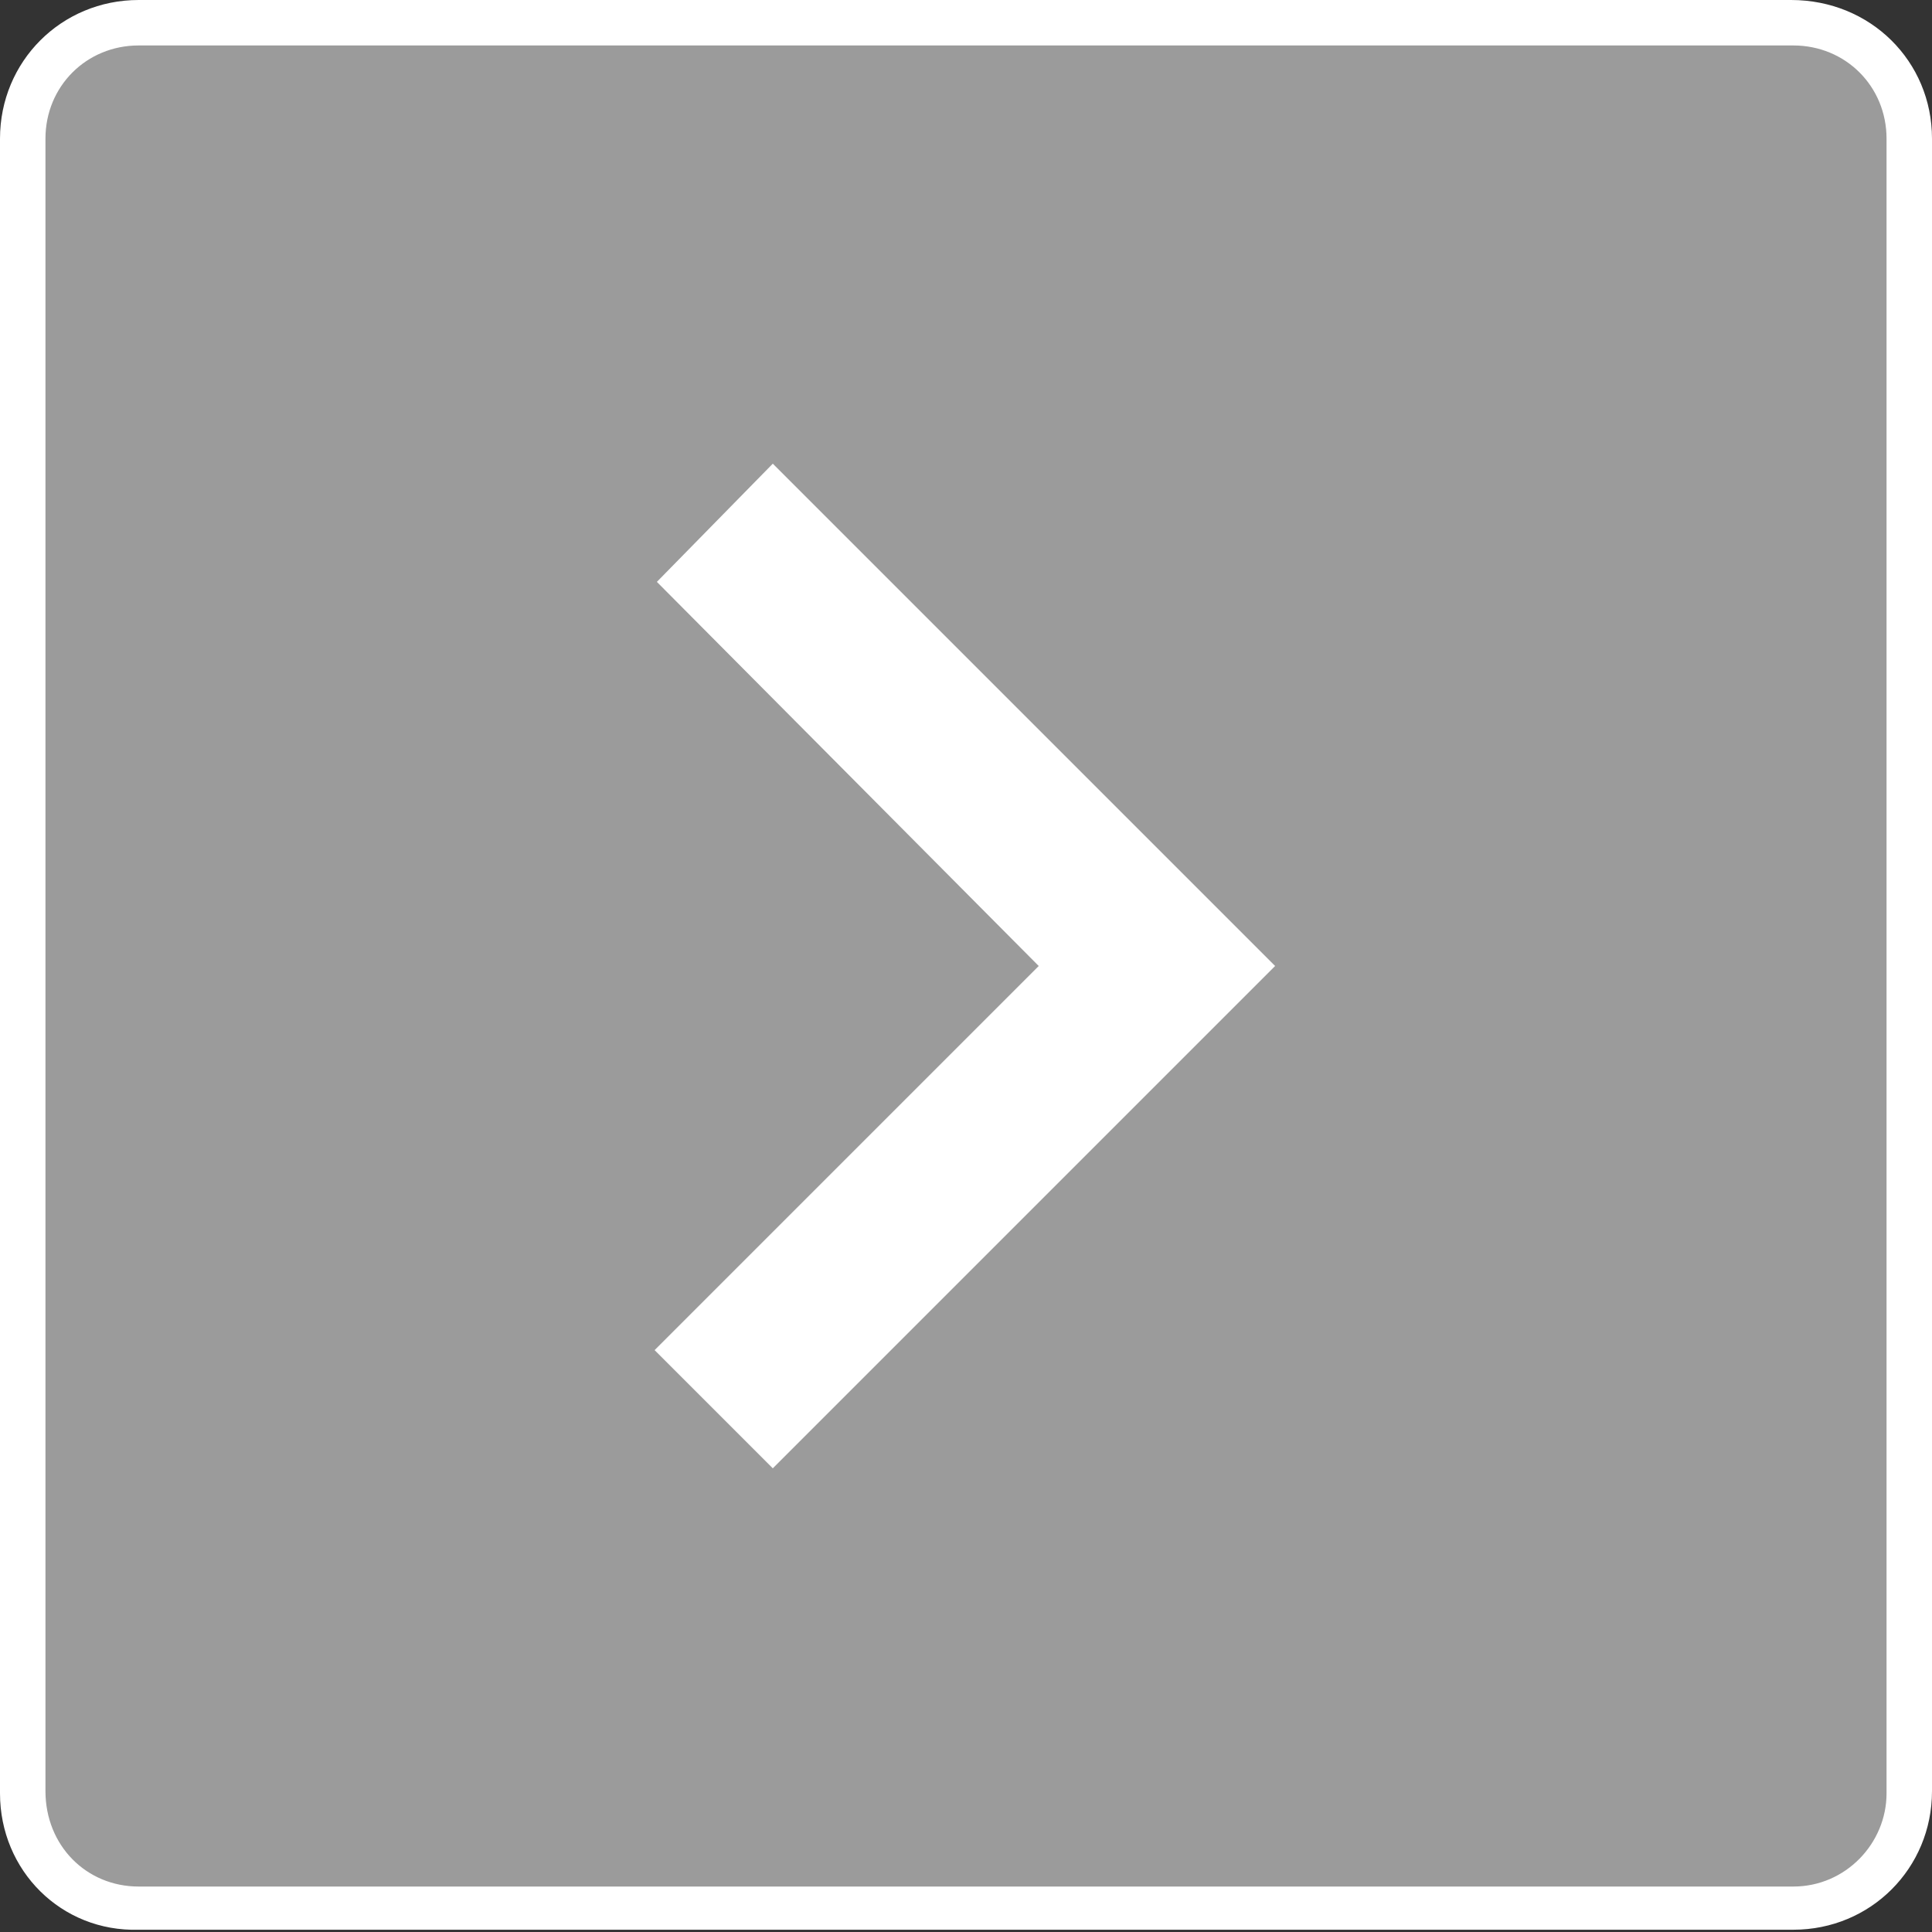 <?xml version="1.0" encoding="utf-8"?>
<!-- Generator: $$$/GeneralStr/196=Adobe Illustrator 27.6.0, SVG Export Plug-In . SVG Version: 6.00 Build 0)  -->
<svg version="1.1" id="圖層_1" xmlns="http://www.w3.org/2000/svg" xmlns:xlink="http://www.w3.org/1999/xlink" x="0px" y="0px"
	 viewBox="0 0 85 85" style="enable-background:new 0 0 85 85;" xml:space="preserve">
<rect x="0" y="0" width="85" height="85" fill="#333333" stroke="none"/>
<style type="text/css">
	.st0{opacity:0.51;fill:#FFFFFF;}
	.st1{fill:#FFFFFF;}
</style>
<g>
	<path class="st0" d="M6.2,1h72.7C81.7,1,84,3.3,84,6.2v72.7c0,2.8-2.3,5.2-5.2,5.2H6.2C3.3,84,1,81.7,1,78.8V6.2C1,3.3,3.3,1,6.2,1
		z"/>
	<g>
		<path class="st1" d="M6.1,0h72.7C82.3,0,85,2.7,85,6.1v72.7c0,3.4-2.7,6.1-6.1,6.1H6.1C2.7,85,0,82.3,0,78.9V6.1
			C0,2.7,2.7,0,6.1,0z M78.9,83c2.3,0,4.1-1.9,4.1-4.1V6.1C83,3.8,81.2,2,78.9,2H6.1C3.8,2,2,3.8,2,6.1v72.7C2,81.2,3.8,83,6.1,83
			H78.9z"/>
	</g>
	<g>
		<path id="Path_3967_00000085969340315146060380000009840876649264963973_" class="st1" d="M34,20.4l22.1,22.1L34,64.6l-5.2-5.2
			l16.9-16.9L28.9,25.6L34,20.4z"/>
	</g>
</g>
</svg>
